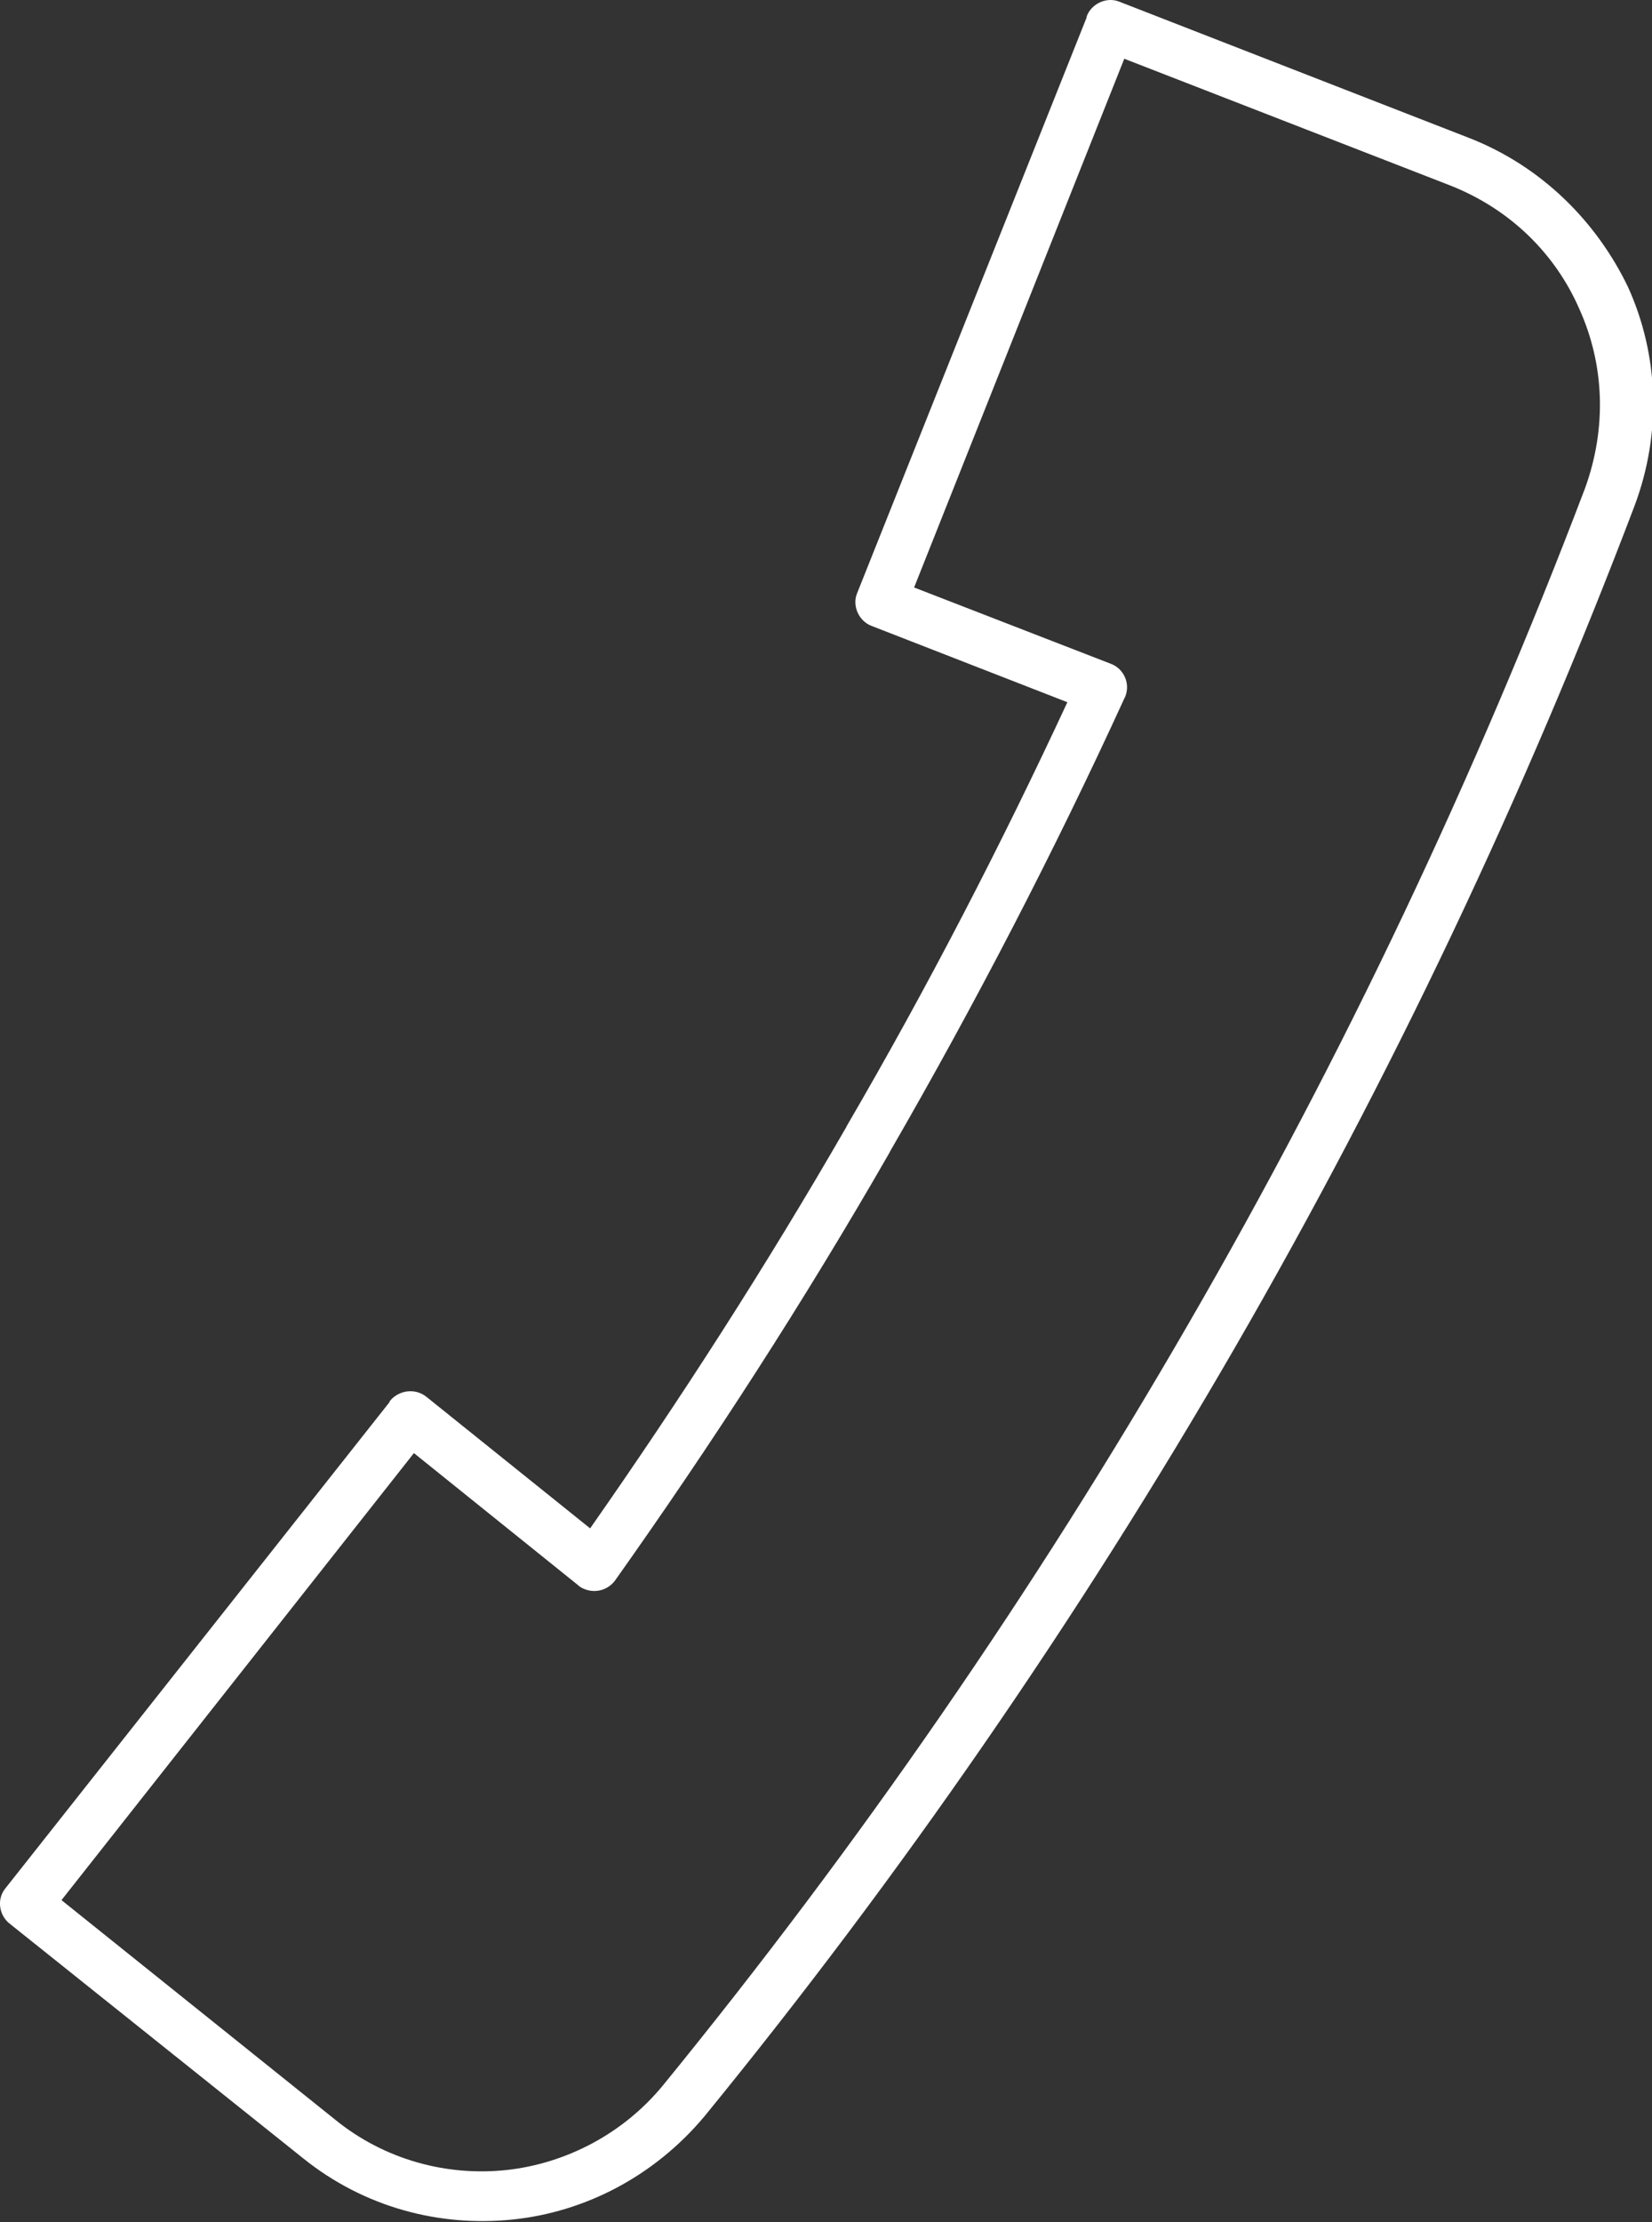 <?xml version="1.0" encoding="utf-8"?>
<!-- Generator: Adobe Illustrator 19.0.0, SVG Export Plug-In . SVG Version: 6.00 Build 0)  -->
<svg version="1.1" id="Ńëîé_1" xmlns="http://www.w3.org/2000/svg" xmlns:xlink="http://www.w3.org/1999/xlink" x="0px" y="0px"
	 viewBox="0 0 180 242.1" enable-background="new 0 0 180 242.1" xml:space="preserve">
<rect x="0" y="0" width="180" height="242.1" fill="#333333" stroke="none"/>
<g>
	<path fill-rule="evenodd" clip-rule="evenodd" fill="#FFFFFF" d="M42.4,152.8L0.6,205.7c-1,1.2-0.7,3,0.5,3.9l0,0l31.9,25.5
		c6.7,5.4,14.9,7.5,22.8,6.7c7.9-0.8,15.5-4.7,21-11.3c21.3-26.1,40.7-54.2,57.7-83.6c17-29.4,31.6-60.2,43.6-91.8
		c3-8,2.6-16.5-0.7-23.8C174,24.2,168,18.1,160,15L122,0.2c-1.4-0.6-3.1,0.2-3.6,1.6l0,0.1l-25,62.7c-0.6,1.4,0.2,3.1,1.6,3.6l0,0
		l0,0l21.3,8.3c-7.2,15.5-15.2,31-24,46.1l-0.1,0.2c-8.7,15.1-18.1,29.7-27.9,43.7l-17.8-14.3c-1.2-1-3-0.8-4,0.4L42.4,152.8
		L42.4,152.8z M6.7,207l38.4-48.7l17.9,14.4h0l0.1,0.1c1.3,0.9,3,0.6,3.9-0.6c10.5-14.8,20.6-30.4,29.9-46.6l0.1-0.2
		c9.3-16.1,17.9-32.7,25.5-49.3l0.1-0.2c0.6-1.5-0.2-3.1-1.6-3.6L99.6,64l22.9-57.6L158,20.2c6.6,2.6,11.5,7.5,14.1,13.5
		c2.7,6,3,12.9,0.6,19.5c-11.9,31.3-26.3,61.8-43.2,91c-16.8,29.1-36,56.9-57.2,82.9c-4.4,5.4-10.7,8.6-17.1,9.3
		c-6.5,0.7-13.3-1.1-18.7-5.5L6.7,207L6.7,207z M122.6,76.2L122.6,76.2L122.6,76.2z"/>
</g>
</svg>
